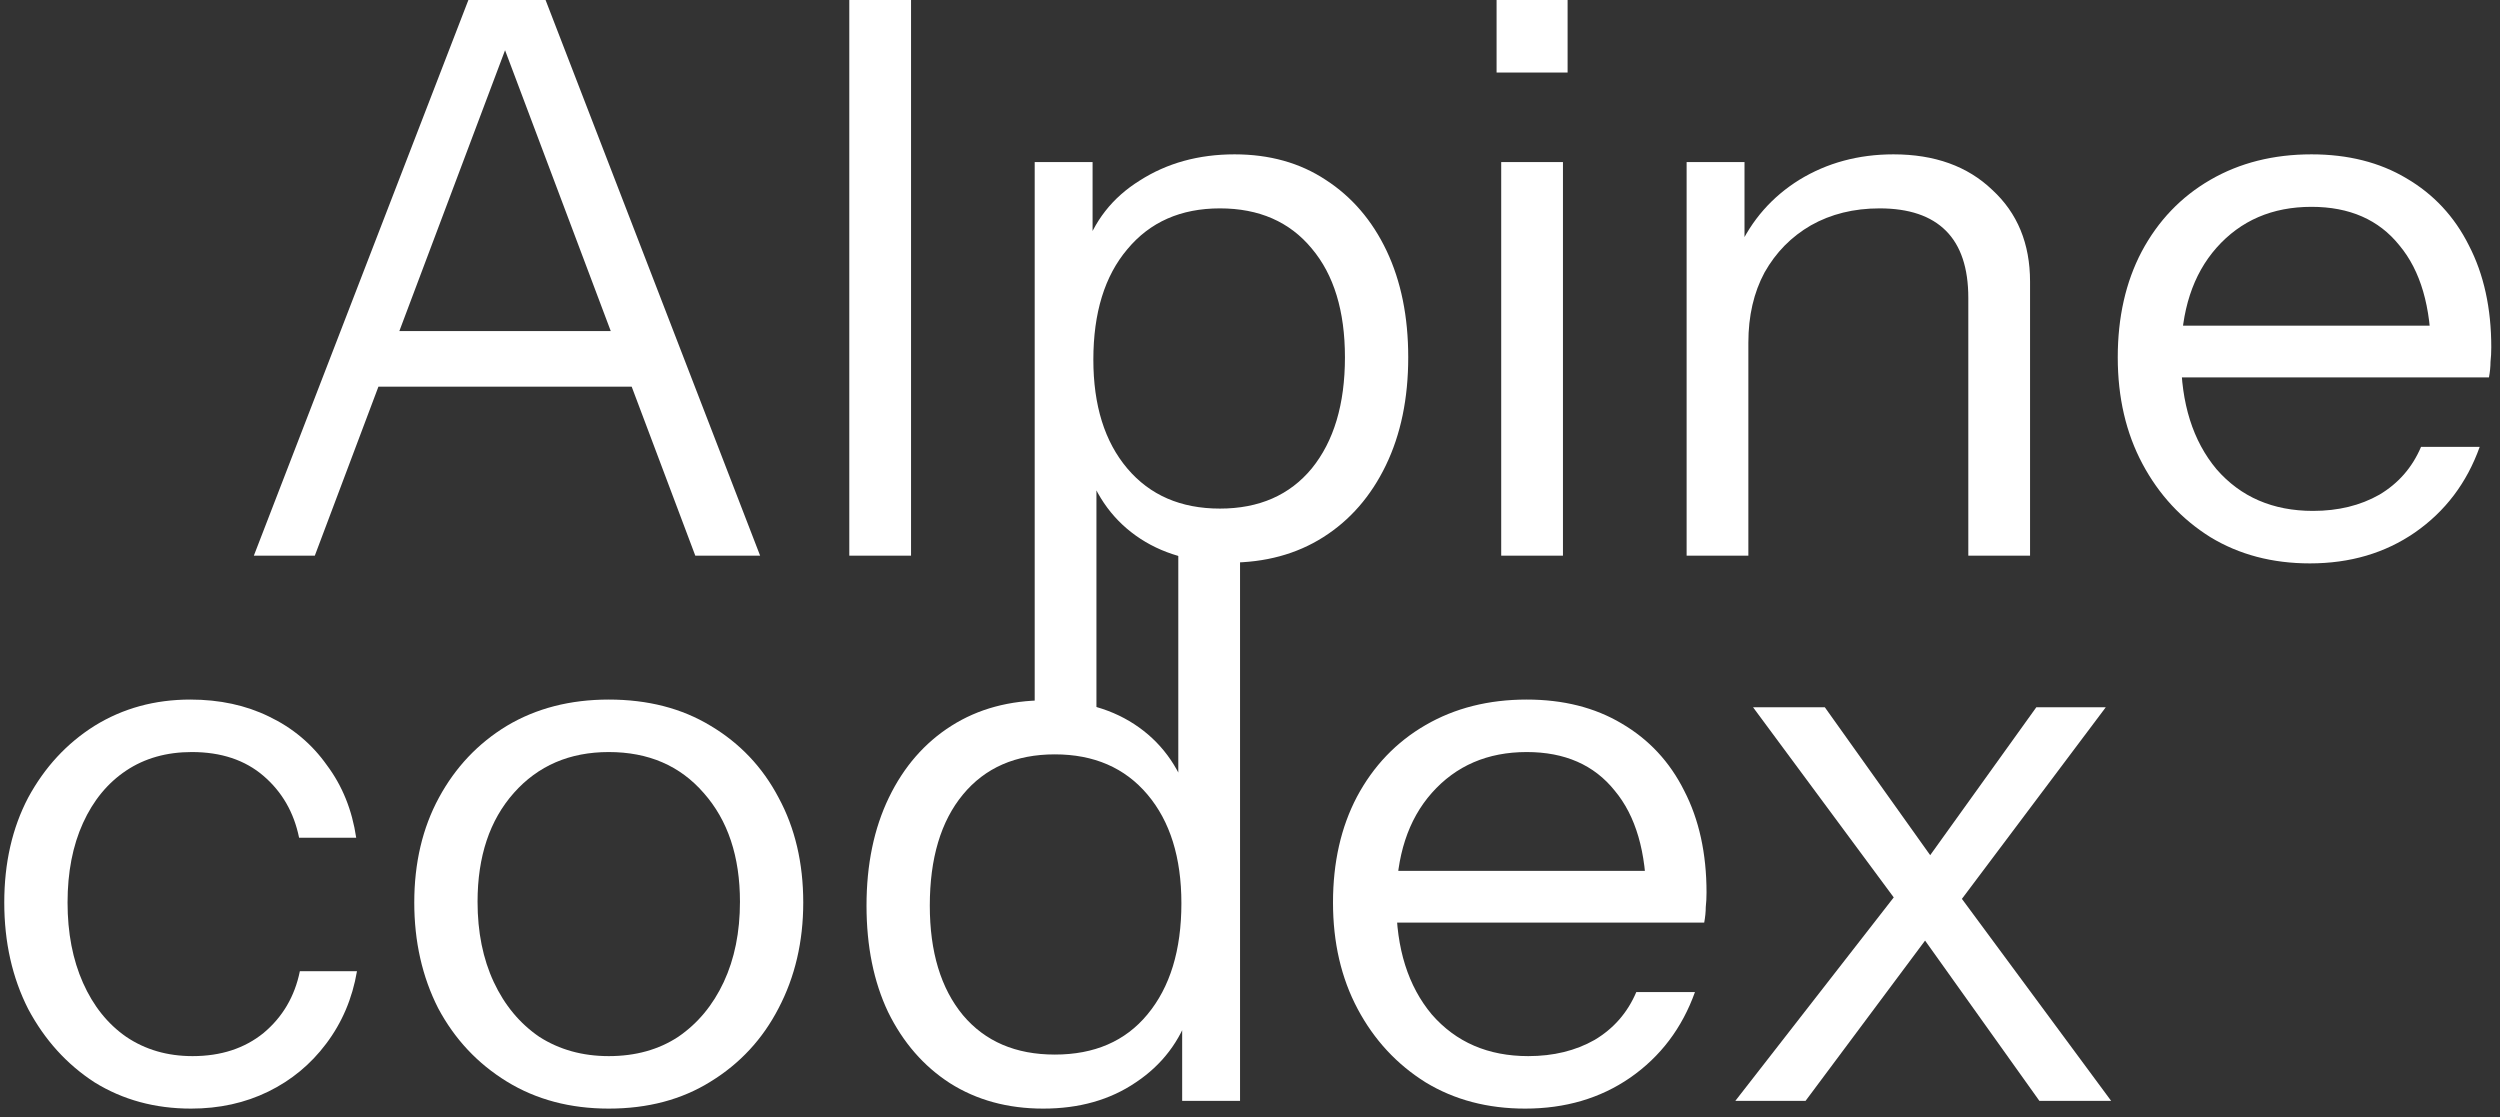 <svg width="188" height="84" viewBox="0 0 188 84" fill="none" xmlns="http://www.w3.org/2000/svg">
<rect x="0" y="0" width="188" height="84" fill="#333333" stroke="none"/>
<path d="M14.366 83.367C11.658 83.367 9.24 82.709 7.112 81.393C5.022 80.039 3.359 78.201 2.121 75.88C0.921 73.52 0.321 70.85 0.321 67.871C0.321 64.892 0.921 62.261 2.121 59.978C3.359 57.695 5.022 55.896 7.112 54.581C9.24 53.265 11.639 52.607 14.308 52.607C16.514 52.607 18.487 53.033 20.228 53.884C22.008 54.735 23.459 55.954 24.581 57.54C25.741 59.088 26.477 60.907 26.786 62.996H22.491C22.105 61.1 21.215 59.552 19.822 58.353C18.429 57.154 16.63 56.554 14.424 56.554C12.528 56.554 10.884 57.018 9.491 57.947C8.098 58.875 7.015 60.191 6.241 61.893C5.467 63.596 5.08 65.588 5.08 67.871C5.08 70.154 5.467 72.165 6.241 73.907C7.015 75.648 8.098 77.002 9.491 77.969C10.923 78.936 12.586 79.42 14.482 79.42C16.61 79.42 18.39 78.84 19.822 77.679C21.253 76.48 22.163 74.932 22.549 73.036H26.844C26.496 75.087 25.722 76.905 24.523 78.492C23.362 80.039 21.911 81.239 20.17 82.09C18.429 82.941 16.494 83.367 14.366 83.367Z" fill="white"/>
<path d="M45.779 83.367C42.877 83.367 40.323 82.689 38.118 81.335C35.912 79.981 34.191 78.143 32.952 75.822C31.753 73.462 31.153 70.811 31.153 67.871C31.153 64.892 31.772 62.261 33.011 59.978C34.249 57.695 35.951 55.896 38.118 54.581C40.323 53.265 42.877 52.607 45.779 52.607C48.719 52.607 51.273 53.265 53.439 54.581C55.645 55.896 57.347 57.695 58.547 59.978C59.785 62.261 60.404 64.892 60.404 67.871C60.404 70.811 59.785 73.462 58.547 75.822C57.347 78.143 55.645 79.981 53.439 81.335C51.273 82.689 48.719 83.367 45.779 83.367ZM45.779 79.42C47.79 79.42 49.532 78.936 51.002 77.969C52.472 76.963 53.613 75.59 54.426 73.849C55.238 72.108 55.645 70.096 55.645 67.813C55.645 64.408 54.735 61.68 52.917 59.63C51.137 57.579 48.758 56.554 45.779 56.554C42.838 56.554 40.459 57.579 38.64 59.63C36.822 61.68 35.912 64.408 35.912 67.813C35.912 70.096 36.319 72.108 37.131 73.849C37.944 75.59 39.085 76.963 40.555 77.969C42.064 78.936 43.805 79.42 45.779 79.42Z" fill="white"/>
<path d="M88.899 82.786V75.88L89.479 76.054C88.744 78.298 87.39 80.078 85.416 81.393C83.482 82.709 81.16 83.367 78.452 83.367C75.782 83.367 73.442 82.728 71.43 81.451C69.456 80.175 67.909 78.395 66.787 76.112C65.703 73.829 65.162 71.16 65.162 68.103C65.162 65.008 65.723 62.299 66.845 59.978C67.967 57.656 69.534 55.857 71.546 54.581C73.558 53.304 75.918 52.665 78.626 52.665C81.412 52.665 83.753 53.342 85.648 54.697C87.544 56.051 88.841 57.966 89.537 60.442L88.608 60.558V41H93.251V82.786H88.899ZM79.323 79.304C82.302 79.304 84.623 78.298 86.287 76.286C87.989 74.236 88.841 71.45 88.841 67.929C88.841 64.485 87.989 61.758 86.287 59.746C84.585 57.734 82.263 56.728 79.323 56.728C76.382 56.728 74.08 57.734 72.416 59.746C70.752 61.758 69.921 64.543 69.921 68.103C69.921 71.585 70.752 74.332 72.416 76.344C74.08 78.317 76.382 79.304 79.323 79.304Z" fill="white"/>
<path d="M114.693 83.367C111.868 83.367 109.373 82.709 107.206 81.393C105.039 80.039 103.337 78.201 102.099 75.88C100.861 73.558 100.242 70.889 100.242 67.871C100.242 64.853 100.841 62.203 102.041 59.92C103.279 57.598 105 55.799 107.206 54.523C109.411 53.246 111.945 52.607 114.809 52.607C117.556 52.607 119.935 53.207 121.947 54.406C123.998 55.606 125.565 57.289 126.648 59.456C127.77 61.622 128.331 64.176 128.331 67.116C128.331 67.503 128.312 67.871 128.273 68.219C128.273 68.567 128.234 68.954 128.157 69.38H103.724V65.491H125.313L123.804 67.639C123.804 64.079 123.011 61.351 121.425 59.456C119.877 57.521 117.672 56.554 114.809 56.554C111.868 56.554 109.489 57.579 107.67 59.63C105.89 61.642 105 64.369 105 67.813C105 71.334 105.89 74.158 107.67 76.286C109.489 78.375 111.907 79.42 114.925 79.42C116.821 79.42 118.484 79.014 119.916 78.201C121.347 77.35 122.392 76.151 123.05 74.603H127.461C126.493 77.311 124.868 79.459 122.586 81.045C120.341 82.593 117.71 83.367 114.693 83.367Z" fill="white"/>
<path d="M153.362 82.786L143.554 69.032L131.831 53.188H137.228L146.282 65.898L158.759 82.786H153.362ZM143.844 66.13L153.13 53.188H158.353L146.282 69.264L143.844 66.13ZM145.817 69.322L135.777 82.786H130.496L143.554 66.014L145.817 69.322Z" fill="white"/>
<path d="M19.089 41.786L35.223 0H39.402L23.674 41.786H19.089ZM52.286 41.786L36.558 0H41.027L57.161 41.786H52.286ZM27.098 24.898H48.92V29.076H27.098V24.898Z" fill="white"/>
<path d="M63.867 41.786V0H68.51V41.786H63.867Z" fill="white"/>
<path d="M92.434 42.309C89.648 42.309 87.308 41.631 85.412 40.277C83.516 38.923 82.22 37.008 81.523 34.532L82.452 34.416V53.684H77.809V12.188H82.162V19.094L81.523 18.92C82.258 16.637 83.651 14.857 85.702 13.581C87.752 12.265 90.132 11.607 92.84 11.607C95.471 11.607 97.754 12.246 99.689 13.523C101.662 14.799 103.19 16.579 104.274 18.862C105.357 21.145 105.899 23.814 105.899 26.871C105.899 29.966 105.338 32.675 104.215 34.996C103.093 37.317 101.526 39.117 99.514 40.393C97.503 41.67 95.142 42.309 92.434 42.309ZM91.738 38.246C94.678 38.246 96.98 37.24 98.644 35.228C100.308 33.178 101.14 30.392 101.14 26.871C101.14 23.389 100.308 20.661 98.644 18.688C96.98 16.676 94.678 15.67 91.738 15.67C88.797 15.67 86.476 16.695 84.773 18.746C83.071 20.758 82.22 23.524 82.22 27.045C82.22 30.488 83.071 33.216 84.773 35.228C86.476 37.24 88.797 38.246 91.738 38.246Z" fill="white"/>
<path d="M112.891 41.786V12.188H117.534V41.786H112.891ZM112.543 5.455V0H117.883V5.455H112.543Z" fill="white"/>
<path d="M126.834 41.786V12.188H131.187V19.152H131.477V41.786H126.834ZM148.017 41.786V22.402C148.017 20.158 147.456 18.475 146.334 17.353C145.212 16.231 143.548 15.67 141.343 15.67C139.408 15.67 137.687 16.095 136.178 16.947C134.707 17.798 133.547 18.978 132.695 20.487C131.883 21.996 131.477 23.756 131.477 25.768L130.722 18.746C131.728 16.54 133.257 14.799 135.307 13.523C137.396 12.246 139.757 11.607 142.388 11.607C145.483 11.607 147.959 12.497 149.816 14.277C151.712 16.018 152.66 18.32 152.66 21.183V41.786H148.017Z" fill="white"/>
<path d="M173.706 42.367C170.881 42.367 168.386 41.709 166.219 40.393C164.053 39.039 162.35 37.201 161.112 34.88C159.874 32.558 159.255 29.889 159.255 26.871C159.255 23.853 159.855 21.203 161.054 18.92C162.292 16.598 164.014 14.799 166.219 13.523C168.425 12.246 170.959 11.607 173.822 11.607C176.569 11.607 178.949 12.207 180.96 13.406C183.011 14.606 184.578 16.289 185.661 18.456C186.783 20.622 187.344 23.176 187.344 26.116C187.344 26.503 187.325 26.871 187.286 27.219C187.286 27.567 187.248 27.954 187.17 28.38H162.737V24.491H184.327L182.818 26.639C182.818 23.079 182.024 20.351 180.438 18.456C178.89 16.521 176.685 15.554 173.822 15.554C170.881 15.554 168.502 16.579 166.683 18.63C164.904 20.642 164.014 23.369 164.014 26.813C164.014 30.334 164.904 33.158 166.683 35.286C168.502 37.375 170.92 38.42 173.938 38.42C175.834 38.42 177.498 38.014 178.929 37.201C180.361 36.35 181.405 35.151 182.063 33.603H186.474C185.507 36.311 183.882 38.459 181.599 40.045C179.355 41.593 176.724 42.367 173.706 42.367Z" fill="white"/>
</svg>
